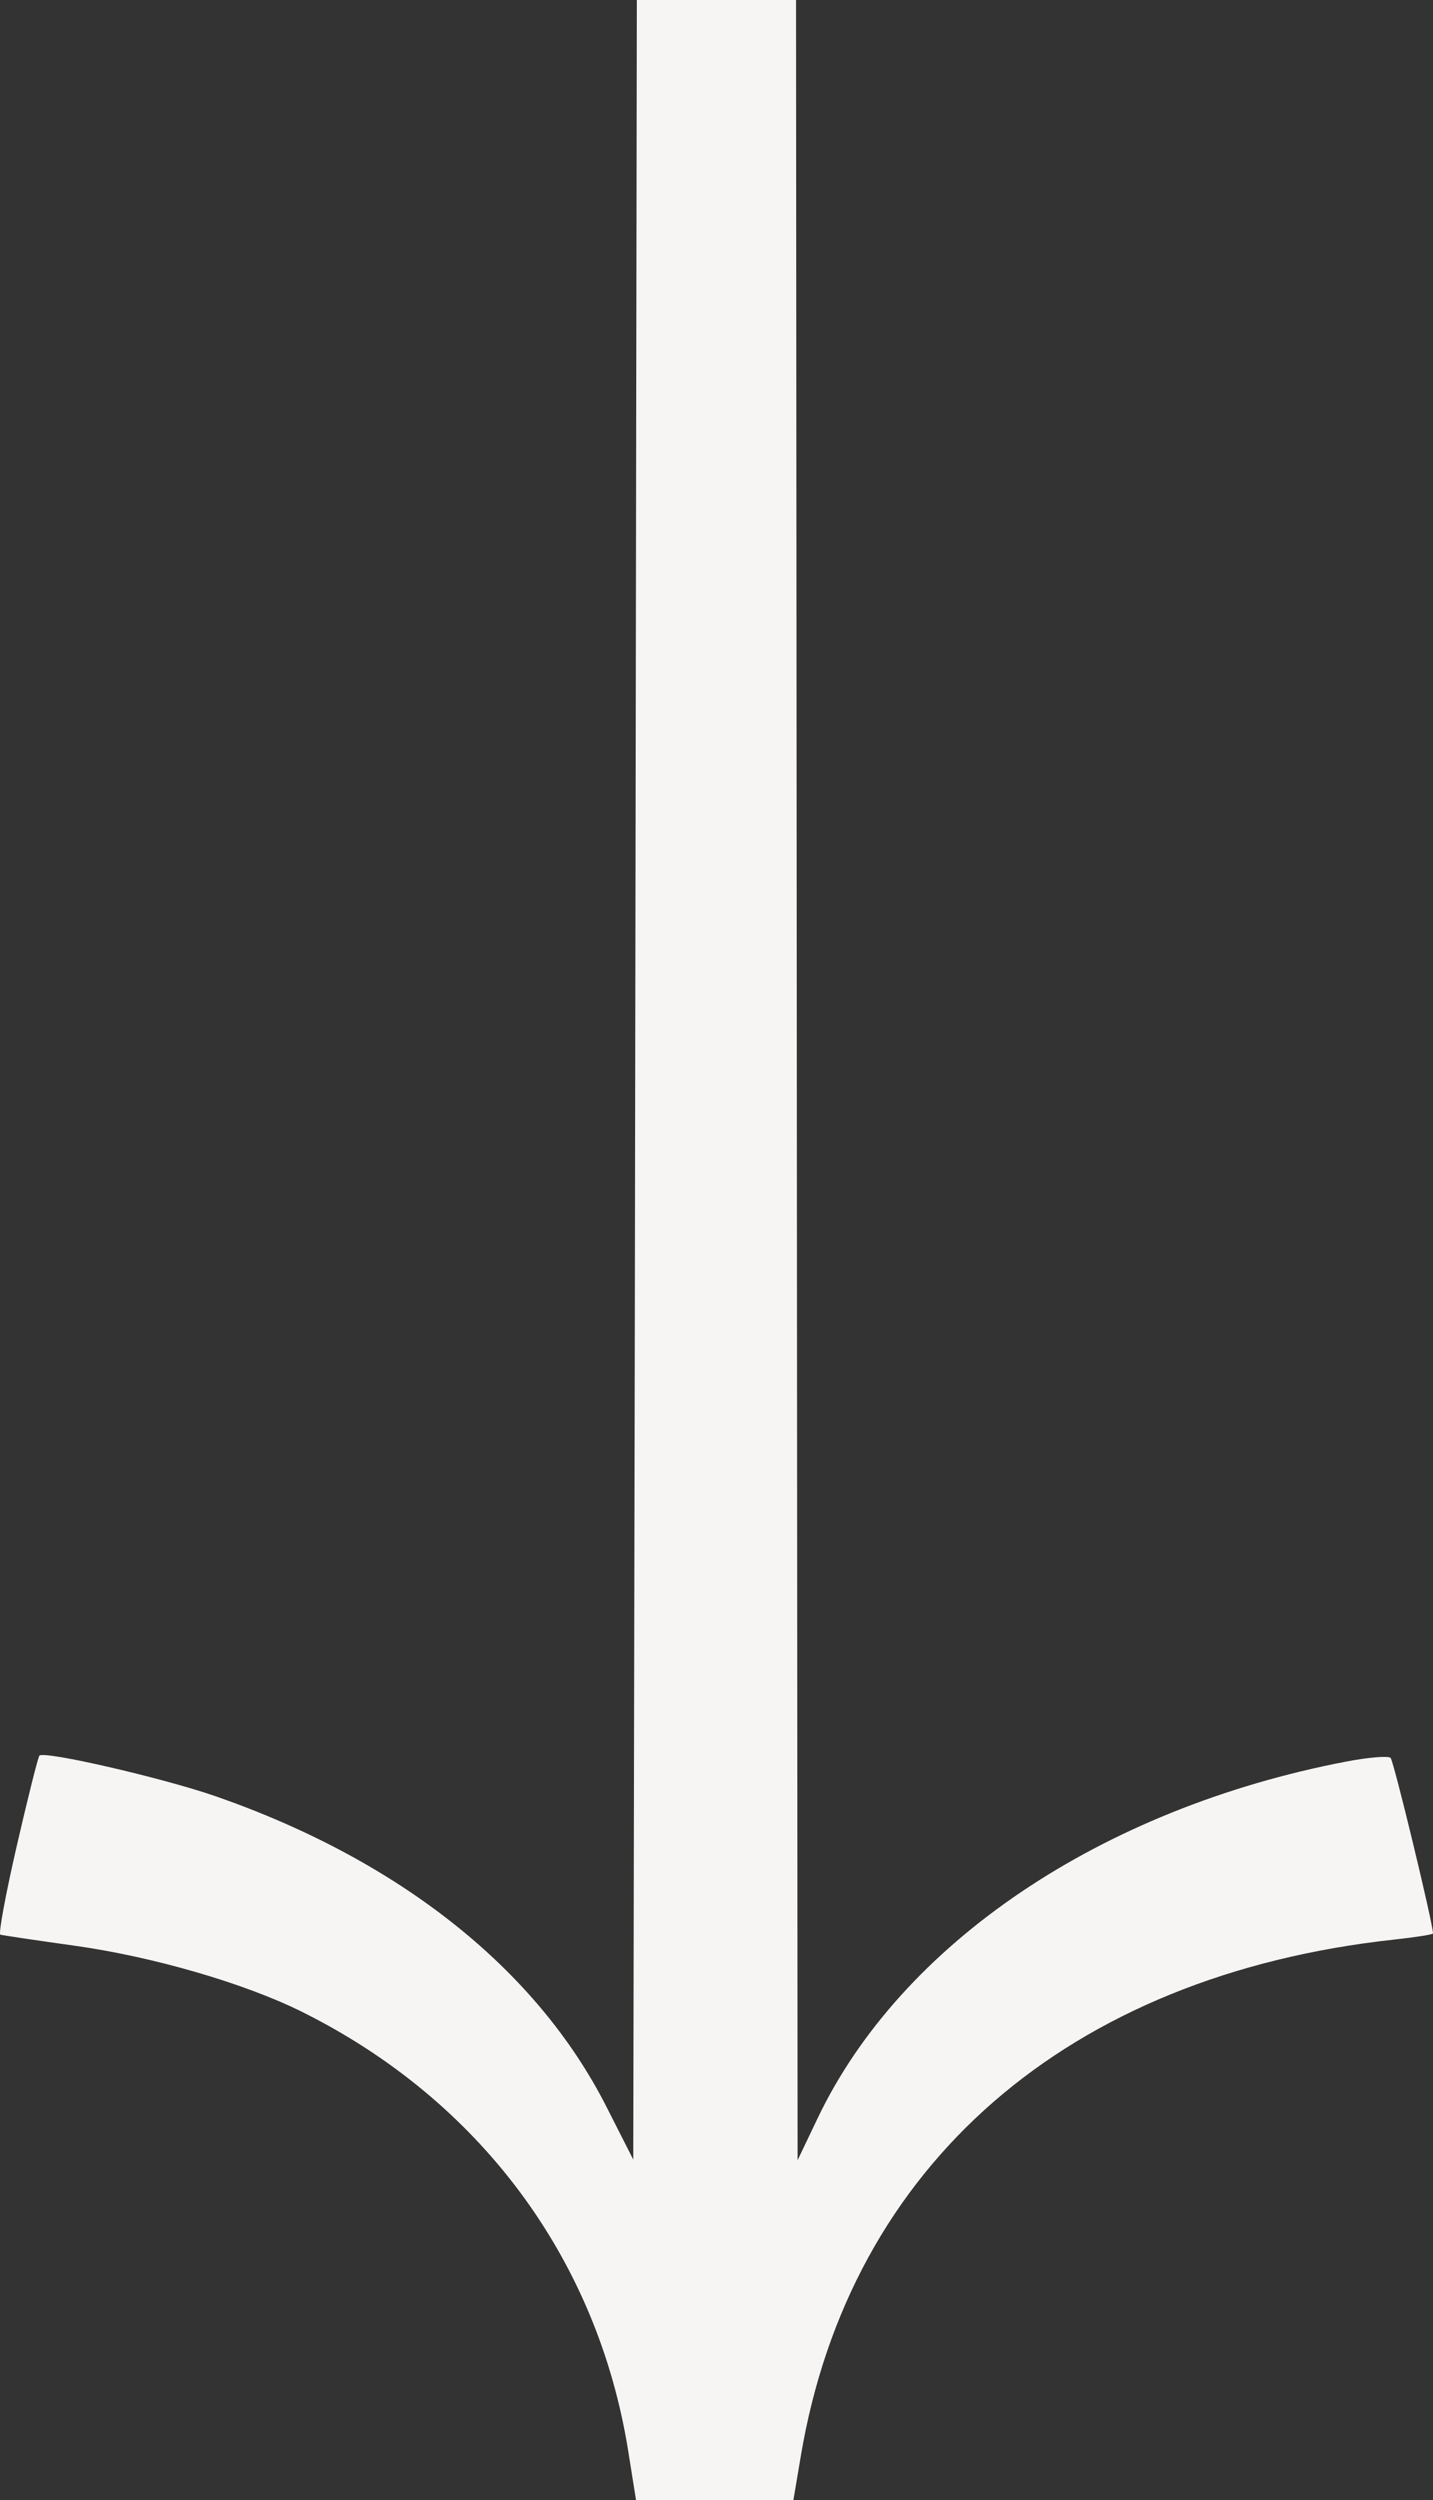 <svg width="86" height="150" viewBox="0 0 86 150" fill="none" xmlns="http://www.w3.org/2000/svg">
    <rect x="0" y="0" width="86" height="150" fill="#333333" stroke="none"/>
    <path d="M2.366 105.326C2.286 105.406 1.675 107.839 1.008 110.734C0.341 113.629 -0.103 116.029 0.021 116.068C0.145 116.106 2.16 116.406 4.498 116.733C9.193 117.391 14.675 118.984 18.104 120.687C28.79 125.993 35.865 135.513 37.704 147.06L38.172 150H42.893H47.613L48.062 147.335C50.998 129.875 64.087 118.492 83.675 116.362C84.954 116.223 86 116.057 86 115.993C86 115.404 83.642 105.647 83.456 105.463C83.321 105.329 82.122 105.428 80.792 105.683C66.064 108.507 54.08 116.591 49.069 127.082L47.867 129.599L47.773 4.1759e-07L38.219 0L38.1 77.934L38.005 129.561L36.391 126.384C32.205 118.142 23.993 111.616 12.97 107.774C9.829 106.679 2.67 105.026 2.366 105.326Z" fill="#F6F5F3"/>
</svg>
